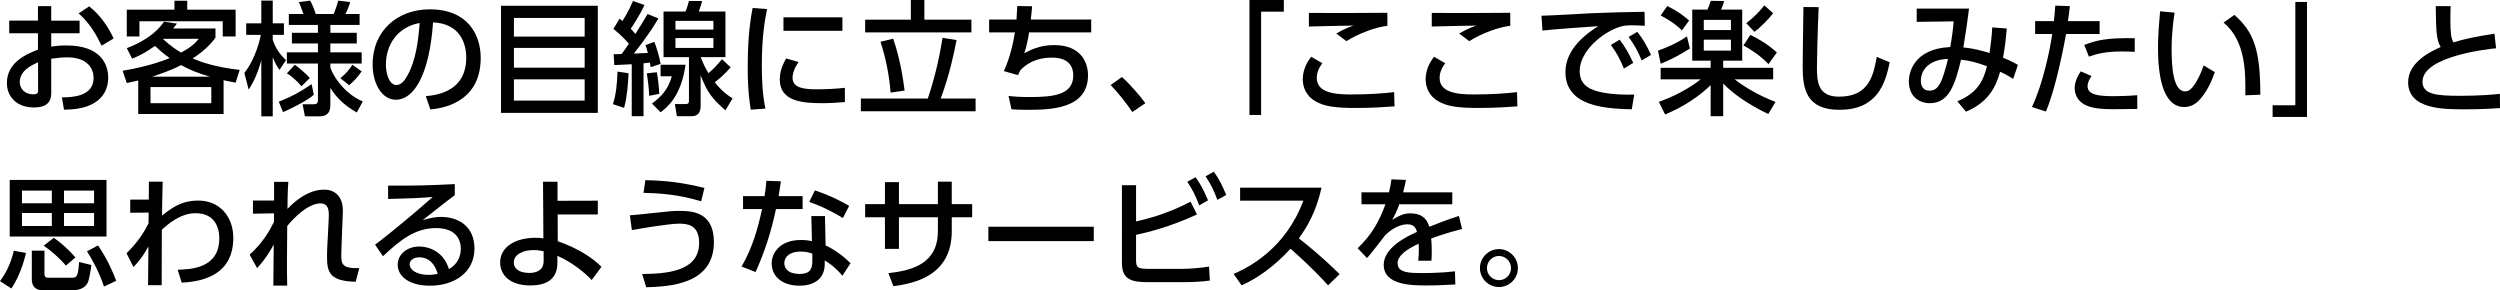 <?xml version="1.0" encoding="utf-8"?>
<!-- Generator: Adobe Illustrator 15.0.0, SVG Export Plug-In . SVG Version: 6.00 Build 0)  -->
<!DOCTYPE svg PUBLIC "-//W3C//DTD SVG 1.1//EN" "http://www.w3.org/Graphics/SVG/1.1/DTD/svg11.dtd">
<svg version="1.1" id="レイヤー_1" xmlns="http://www.w3.org/2000/svg" xmlns:xlink="http://www.w3.org/1999/xlink" x="0px"
	 y="0px" width="427.325px" height="49.59px" viewBox="0 0 427.325 49.59" enable-background="new 0 0 427.325 49.59"
	 xml:space="preserve">
<g>
	<g>
		<path d="M13.605,3.527v2.162h-4.85v2.289c0.462-0.084,1.302-0.21,2.583-0.21c6.005,0,7.16,3.339,7.16,5.543
			c0,1.448-0.546,3.759-3.59,4.851c-1.302,0.461-2.562,0.566-3.968,0.588l-0.357-2.1c1.68-0.021,5.417-0.105,5.417-3.339
			c0-1.532-0.987-3.507-4.493-3.507c-0.735,0-1.596,0.063-2.75,0.231v5.921c0,1.638-0.987,2.414-2.918,2.414
			c-3.086,0-4.661-1.932-4.661-4.178c0-3.569,3.401-4.955,5.312-5.711V5.689H1.575V3.527h4.913V1.05h2.268v2.478H13.605z
			 M6.509,10.645C5.354,11.17,3.38,12.072,3.38,14.047c0,1.176,0.945,2.078,2.289,2.078c0.84,0,0.84-0.357,0.84-0.65V10.645z
			 M15.243,1.092c1.995,1.574,3.254,3.527,4.178,5.48l-2.058,1.238c-0.798-1.638-1.911-3.779-3.926-5.521L15.243,1.092z"/>
		<path d="M21.672,8.23c4.262-1.638,5.753-3.653,6.362-4.514l2.205,0.314c-0.336,0.462-0.462,0.63-0.651,0.84h7.244v1.574
			c-0.525,0.693-1.533,2.016-3.905,3.549c1.302,0.566,3.842,1.49,8.042,1.953l-0.693,2.184c-0.924-0.168-1.26-0.252-2.058-0.42
			v5.773H23.625v-5.732c-0.84,0.211-1.155,0.273-1.953,0.441l-0.714-2.1c3.842-0.63,6.488-1.533,8.042-2.162
			c-1.197-0.861-1.68-1.303-2.52-2.079c-1.323,0.944-2.247,1.491-3.884,2.184L21.672,8.23z M32.002,0.126v1.532h8.272v4.578H38.07
			V3.633H23.834v2.604h-2.163V1.658h8.146V0.126H32.002z M36.117,14.887H25.724v2.75h10.393V14.887z M35.865,13.102
			c-2.184-0.65-3.317-1.113-4.913-1.974c-1.848,0.966-3.758,1.575-4.955,1.974H35.865z M27.887,6.697
			c1.365,1.26,2.478,1.953,3.065,2.289C32.779,8,33.367,7.369,33.976,6.635H27.95L27.887,6.697z"/>
		<path d="M41.769,12.472c2.037-2.624,2.688-5.899,2.813-6.509h-2.499V3.989h2.583V0.105h1.953v3.884h1.911v1.974h-1.911v0.84
			c0.588,1.742,1.428,2.666,2.268,3.485l-1.113,1.659c-0.567-0.799-0.672-1.029-1.155-2.163v10.099h-1.953v-9.574
			c-0.126,0.463-0.861,3.15-2.163,4.998L41.769,12.472z M53.632,16.209c-1.113,0.966-3.338,2.1-5.249,2.961l-0.735-1.785
			c2.163-0.861,3.38-1.49,5.627-3.002L53.632,16.209z M60.98,19.232c-2.079-1.218-3.443-2.457-4.514-4.221v2.982
			c0,1.028-0.399,1.889-1.785,1.889H52.12l-0.399-2.057h1.869c0.504,0,0.756-0.127,0.756-0.735v-6.235h-5.312V8.944h5.312V7.433
			h-4.451V5.605h4.451V4.262H49.37V2.394h2.499c-0.441-1.28-0.567-1.575-0.798-2.036l1.953-0.252
			c0.546,1.008,0.861,2.036,0.945,2.288h3.065c0.168-0.399,0.567-1.407,0.777-2.288l2.058,0.252
			c-0.252,0.818-0.588,1.596-0.84,2.036h2.436v1.868h-4.997v1.344h4.514v1.827h-4.514v1.512h5.354v1.911h-5.354v0.672
			c0.315,1.176,2.247,4.43,5.543,5.815L60.98,19.232z M51.532,14.739c-0.588-0.714-1.659-1.722-2.499-2.204l1.365-1.471
			c0.567,0.42,1.89,1.491,2.562,2.268L51.532,14.739z M61.82,12.199c-0.714,1.028-1.302,1.637-2.142,2.372l-1.512-1.218
			c0.147-0.105,1.26-0.945,2.058-2.289L61.82,12.199z"/>
		<path d="M72.784,16.439c2.226-0.209,6.908-0.965,6.908-6.592c0-2.331-0.966-5.795-5.669-6.026
			c-0.651,9.343-3.443,13.228-6.341,13.228c-2.436,0-3.989-2.793-3.989-6.025c0-5.9,4.367-9.428,9.763-9.428
			c6.53,0,8.713,4.367,8.713,8.314c0,7.937-7.118,8.65-8.608,8.797L72.784,16.439z M65.96,11.086c0,1.218,0.441,3.443,1.806,3.443
			c0.798,0,1.386-0.714,1.89-1.638c1.428-2.604,1.827-5.815,2.079-8.966C67.955,4.619,65.96,7.621,65.96,11.086z"/>
		<path d="M102.183,0.986v18.309H85.638V0.986H102.183z M87.842,6.257h12.094V3.065H87.842V6.257z M87.842,8.188v3.38h12.094v-3.38
			H87.842z M87.842,13.563v3.632h12.094v-3.632H87.842z"/>
		<path d="M107.436,12.514c-0.063,1.658-0.231,3.969-0.756,5.921l-1.911-0.63c0.504-1.596,0.714-3.317,0.777-5.564L107.436,12.514z
			 M104.895,9.26c0.945-0.021,1.071-0.021,1.344-0.021c0.294-0.378,0.609-0.798,1.26-1.764c-0.105-0.126-1.197-1.386-2.646-2.541
			l1.05-1.742l0.483,0.398c0.21-0.314,1.071-1.658,1.806-3.422l1.974,0.693c-0.945,1.994-2.184,3.8-2.352,4.052
			c0.189,0.21,0.336,0.356,0.798,0.882c1.134-1.785,1.659-2.666,2.079-3.401l1.848,0.756c-0.378,0.63-1.407,2.478-4.199,6.005
			c1.281-0.062,1.491-0.062,2.394-0.105c-0.147-0.608-0.252-0.944-0.399-1.344l1.512-0.545c0.42,1.049,0.861,2.561,1.071,3.758
			l-1.701,0.566c-0.063-0.461-0.084-0.524-0.126-0.776c-0.693,0.063-0.798,0.084-1.092,0.104v9.05h-2.016V10.98
			c-0.987,0.063-2.247,0.127-2.981,0.147L104.895,9.26z M112.265,12.346c0.168,0.818,0.378,2.414,0.42,3.695l-1.722,0.336
			c-0.042-1.533-0.315-3.297-0.399-3.842L112.265,12.346z M117.178,11.064c-0.735,5.459-3.254,7.37-4.262,8.126l-1.47-1.491
			c1.47-1.092,2.75-2.309,3.38-4.66h-1.911v-1.975H117.178z M124.883,11.506c-0.882,1.07-1.932,1.953-2.708,2.562
			c1.302,1.638,2.352,2.31,3.044,2.751l-1.218,2.036c-2.394-2.079-3.128-3.149-4.241-5.983v5.186c0,0.902-0.252,1.806-1.554,1.806
			h-2.499l-0.357-2.079h1.827c0.588,0,0.588-0.272,0.588-0.672V9.764h-4.346v-7.79h3.758c0.315-0.776,0.525-1.554,0.588-1.806h2.247
			c-0.105,0.42-0.231,0.902-0.567,1.806h4.556v7.79h-4.241c0.315,0.776,0.693,1.7,1.344,2.75c0.903-0.777,1.365-1.281,2.31-2.394
			L124.883,11.506z M115.456,3.569v1.491h6.488V3.569H115.456z M115.456,6.509v1.68h6.488v-1.68H115.456z"/>
		<path d="M131.123,1.554c-0.315,1.512-0.903,4.347-0.903,9.574c0,2.499,0.105,4.997,0.609,7.433l-2.499,0.189
			c-0.189-1.239-0.525-3.297-0.525-7.244c0-3.401,0.189-6.803,0.84-10.141L131.123,1.554z M136.498,10.604
			c-0.63,0.881-1.029,1.889-1.029,2.708c0,1.764,2.079,1.952,4.094,1.952c1.638,0,3.401-0.084,4.85-0.252v2.436
			c-1.134,0.084-2.394,0.189-3.884,0.189c-3.443,0-7.244-0.336-7.244-4.053c0-0.713,0.126-1.952,1.092-3.59L136.498,10.604z
			 M143.994,2.961V5.27h-10.078V2.961H143.994z"/>
		<path d="M158.59,16.839c1.449-4.283,2.121-7.915,2.52-10.372l2.394,0.378c-0.42,2.142-1.134,5.753-2.708,9.994h5.963v2.184h-19.61
			v-2.184H158.59z M158.002,0v3.359h8.042v2.184h-18.162V3.359h7.811V0H158.002z M152.228,15.831
			c-0.252-3.317-0.924-6.215-1.722-8.692l2.163-0.525c1.302,3.759,1.743,7.307,1.953,8.861L152.228,15.831z"/>
		<path d="M186.519,3.338v2.205h-10.624c-0.126,0.945-0.441,2.52-0.819,3.569c0.924-0.504,2.583-1.407,5.102-1.407
			c4.64,0,5.795,3.023,5.795,5.166c0,5.857-6.614,5.899-10.456,5.899c-1.344,0-1.869-0.042-2.625-0.084l-0.504-2.288
			c0.882,0.104,1.743,0.188,3.632,0.188c3.842,0,7.433-0.294,7.433-3.675c0-2.352-1.743-3.064-3.59-3.064
			c-1.638,0-3.716,0.336-5.459,2.162c-0.252,0.504-0.294,0.609-0.378,0.84l-2.436-0.693c1.071-2.309,1.638-4.996,1.89-6.613h-4.409
			V3.338h4.682c0.063-0.86,0.084-1.344,0.126-2.309l2.541,0.041c-0.042,0.588-0.147,1.659-0.231,2.268H186.519z"/>
		<path d="M193.556,19.148c-1.218-1.785-2.436-3.254-3.716-4.619l1.932-1.365c1.428,1.281,3.107,3.234,4.01,4.473L193.556,19.148z"
			/>
		<path d="M213.567,0h5.879v1.994h-3.884v17.658h-1.995V0z"/>
		<path d="M226.043,10.812c-0.672,0.84-0.966,1.701-0.966,2.52c0,2.415,2.813,2.814,5.732,2.814c3.4,0,5.689-0.189,7.495-0.399
			l0.063,2.436c-1.701,0.126-3.927,0.272-6.635,0.272c-3.633,0-5.418-0.293-6.908-1.154c-1.512-0.861-2.142-2.352-2.142-3.737
			c0-1.784,0.86-3.087,1.428-3.863L226.043,10.812z M237.149,4.409c-1.973,0.231-4.808,1.239-7.012,2.624l-1.723-1.301
			c1.197-0.693,1.848-0.967,2.939-1.365c-1.196,0.021-6.529,0.126-7.621,0.168v-2.33c3.549,0.041,12.744,0,13.416-0.021V4.409z"/>
		<path d="M247.043,10.812c-0.672,0.84-0.966,1.701-0.966,2.52c0,2.415,2.813,2.814,5.732,2.814c3.4,0,5.689-0.189,7.495-0.399
			l0.063,2.436c-1.701,0.126-3.927,0.272-6.635,0.272c-3.633,0-5.418-0.293-6.908-1.154c-1.512-0.861-2.142-2.352-2.142-3.737
			c0-1.784,0.86-3.087,1.428-3.863L247.043,10.812z M258.149,4.409c-1.973,0.231-4.808,1.239-7.012,2.624l-1.723-1.301
			c1.197-0.693,1.848-0.967,2.939-1.365c-1.196,0.021-6.529,0.126-7.621,0.168v-2.33c3.549,0.041,12.744,0,13.416-0.021V4.409z"/>
		<path d="M281.145,4.409c-0.798-0.042-1.448-0.084-2.016-0.084c-0.924,0-1.512,0.021-2.226,0.252
			c-2.981,0.924-6.887,4.157-6.887,7.579c0,2.625,2.078,3.318,4.115,3.695c1.428,0.273,3.549,0.379,5.207,0.315l-0.42,2.52
			c-4.241-0.126-11.338-0.356-11.338-6.383c0-4.031,3.779-6.698,5.627-7.831c-2.226,0.146-7.601,0.524-9.553,0.756l-0.168-2.541
			c1.532-0.021,7.285-0.357,8.482-0.42c3.212-0.146,5.5-0.189,9.133-0.252L281.145,4.409z M276.841,6.781
			c0.965,1.239,1.637,2.479,2.33,3.969l-1.596,0.966c-0.693-1.68-1.238-2.667-2.226-4.031L276.841,6.781z M279.864,5.438
			c0.986,1.239,1.596,2.352,2.352,3.947l-1.596,0.945c-0.756-1.742-1.197-2.562-2.247-4.01L279.864,5.438z"/>
		<path d="M288.854,8.293c-1.911,1.197-2.961,1.764-4.998,2.604l-0.461-2.246c1.07-0.378,2.98-1.07,4.955-2.436L288.854,8.293z
			 M292.402,10.372h-3.149V1.638h2.604c0.189-0.378,0.378-0.924,0.566-1.491l2.289,0.021c-0.146,0.546-0.273,0.882-0.525,1.47h3.611
			v8.734h-3.254v1.218h8.545v1.974h-6.592c1.217,0.944,3.695,2.604,6.991,3.863l-1.239,2.058c-3.443-1.617-6.067-3.527-7.705-5.207
			v5.585h-2.142v-5.312c-3.128,3.044-6.614,4.514-7.79,5.018l-1.07-2.162c3.885-1.344,6.572-3.359,7.16-3.843h-6.846V11.59h8.546
			V10.372z M284.991,1.029c1.616,0.797,2.666,1.553,3.736,2.477l-1.238,1.68c-0.546-0.524-1.49-1.406-3.633-2.54L284.991,1.029z
			 M291.227,3.401v1.743h4.64V3.401H291.227z M291.227,6.781V8.65h4.64V6.781H291.227z M299.185,5.963
			c1.385,0.65,3.064,1.658,4.535,3.002l-1.428,1.995c-1.68-1.743-3.486-2.751-4.283-3.191L299.185,5.963z M303.089,2.268
			c-0.756,0.966-2.141,2.394-3.191,3.17l-1.406-1.469c1.596-1.26,2.414-2.205,3.086-3.045L303.089,2.268z"/>
		<path d="M310.862,1.218c-0.189,4.451-0.295,9.112-0.295,10.267c0,2.562,0.189,5.039,3.801,5.039c5.207,0,5.879-3.842,6.425-6.803
			l2.204,0.924c-0.756,3.906-2.309,8.126-8.587,8.126c-5.711,0-6.278-3.653-6.278-7.37c0-1.616,0.105-8.755,0.127-10.203
			L310.862,1.218z"/>
		<path d="M334.57,17.322c3.255-1.387,4.388-3.234,5.06-6.006c-1.742-0.629-2.855-0.944-4.43-1.112
			c-1.008,4.22-2.058,7.433-5.312,7.433c-2.016,0-3.611-1.322-3.611-3.717c0-1.385,0.735-5.584,7.076-5.879
			c0.294-1.553,0.504-3.232,0.588-4.388l-6.32,0.084V1.47h8.945c-0.295,2.331-0.357,2.771-0.967,6.635
			c1.68,0.147,3.275,0.588,4.473,0.966c0.21-1.365,0.378-2.834,0.462-4.389l2.478,0.189c-0.146,1.869-0.314,3.17-0.63,4.997
			c0.21,0.084,1.302,0.504,2.54,1.218l-0.797,2.394c-0.588-0.356-1.471-0.882-2.247-1.218c-0.714,2.604-2.036,5.249-5.837,6.824
			L334.57,17.322z M328.335,13.795c0,0.902,0.377,1.7,1.448,1.7c1.575,0,2.163-1.323,3.191-5.417
			C330.267,10.12,328.335,11.568,328.335,13.795z"/>
		<path d="M347.319,18.287c1.973-4.156,3.148-10.183,3.464-12.471h-2.919V3.611h3.213c0.146-1.449,0.168-1.742,0.23-2.646
			l2.499,0.084c-0.147,1.302-0.21,1.7-0.336,2.562h5.417v2.205h-5.732c-1.049,5.689-2.246,10.393-3.443,13.248L347.319,18.287z
			 M357.502,12.996c-0.315,0.463-0.672,1.092-0.672,1.743c0,1.532,2.016,1.7,4.556,1.7c0.672,0,2.562-0.041,3.927-0.168l0.021,2.352
			c-1.322,0.021-2.645,0.043-3.968,0.043c-2.729,0-3.989-0.231-5.06-0.799c-0.945-0.482-1.68-1.512-1.68-2.771
			c0-1.28,0.65-2.309,1.028-2.896L357.502,12.996z M364.893,8.86c-0.588-0.021-1.218-0.063-2.247-0.063
			c-2.604,0-4.199,0.379-5.584,0.883l-0.799-1.995c2.1-0.819,3.863-1.239,8.63-1.155V8.86z"/>
		<path d="M371.699,2.162c-0.188,1.344-0.504,3.402-0.504,6.236c0,2.729,0.188,7.223,2.31,7.223c0.672,0,1.134-0.504,1.512-1.029
			c0.504-0.692,1.176-1.973,1.658-3.4l1.911,1.133c-0.524,1.533-1.428,3.549-2.813,4.935c-0.798,0.776-1.638,1.028-2.414,1.028
			c-3.717,0-4.494-5.438-4.494-10.141c0-2.058,0.189-4.325,0.357-6.215L371.699,2.162z M383.793,16.293
			c0.042-3.717,0.126-9.28-3.716-12.43l1.848-1.322c3.316,2.939,4.43,5.941,4.43,13.646L383.793,16.293z"/>
		<path d="M394.337,19.988h-5.879v-1.994h3.885V0.336h1.994V19.988z"/>
		<path d="M426.653,8.252c-0.881,0.084-12.576,1.26-12.576,5.711c0,2.184,2.394,2.414,6.404,2.414c3.443,0,5.668-0.21,6.823-0.336
			l0.021,2.436c-1.26,0.084-3.044,0.21-6.067,0.21c-3.611,0-9.638,0-9.638-4.64c0-3.527,4.115-5.354,5.564-6.006
			c-0.756-1.322-0.777-2.666-0.84-6.991h2.541c-0.021,0.672-0.043,1.26-0.043,2.31c0,2.184,0.105,3.065,0.504,3.885
			c2.079-0.631,3.843-0.987,7.034-1.491L426.653,8.252z"/>
		<path d="M0,48.057c1.008-1.386,1.806-2.897,2.373-5.207l2.079,0.398c-0.462,1.848-1.155,4.011-2.499,6.068L0,48.057z
			 M18.204,40.436H1.659v-9.68h16.545V40.436z M8.86,34.745v-2.163H3.758v2.163H8.86z M8.86,36.404H3.758v2.225H8.86V36.404z
			 M7.601,42.85v3.947c0,0.672,0.336,0.672,0.777,0.672h4.115c0.819,0,0.882-0.945,1.029-2.688l2.1,0.525
			c-0.021,0.23-0.336,2.477-0.651,3.064c-0.546,1.071-1.911,1.219-2.142,1.219H7.223c-1.491,0-1.785-1.071-1.785-1.827V42.85H7.601z
			 M11.275,45.391c-1.281-1.449-2.436-2.436-3.8-3.402l1.722-1.344c0.924,0.651,2.226,1.659,3.695,3.359L11.275,45.391z
			 M10.939,34.745h5.144v-2.163h-5.144V34.745z M10.939,36.404v2.225h5.144v-2.225H10.939z M17.784,48.98
			c-0.945-2.688-1.932-4.473-2.918-6.025l1.89-1.008c1.617,2.393,2.499,4.451,3.107,6.047L17.784,48.98z"/>
		<path d="M22.26,36.361v-2.246h3.17l0.021-3.065h2.352c-0.084,3.653-0.084,4.199-0.105,5.795c1.659-1.302,3.296-2.562,6.215-2.562
			c3.59,0,5.963,2.709,5.963,6.361c0,6.068-4.745,7.475-8.818,7.664l-0.693-2.205c2.184-0.062,7.118-0.188,7.118-5.375
			c0-1.932-0.84-4.283-4.052-4.283c-2.478,0-4.535,1.68-5.774,2.835c0,1.743,0,2.394-0.021,9.47h-2.331l0.063-6.635
			c-1.092,2.016-2.079,3.044-2.562,3.527l-1.176-2.352c2.016-2.016,2.897-3.423,3.758-5.123l0.021-1.827L22.26,36.361z"/>
		<path d="M42.672,43.521c2.226-2.016,3.338-3.947,4.157-5.585v-1.47l-3.59,0.062v-2.246h3.611v-3.191h2.436
			c-0.126,1.512-0.147,3.801-0.147,4.619c0.84-0.861,3.212-3.297,6.299-3.297c1.554,0,3.17,0.924,3.17,3.611
			c0,0.273-0.021,0.588-0.042,1.197l-0.126,3.129c-0.021,0.566-0.105,2.729-0.105,3.128c0,1.532,0,2.456,3.086,2.352l-0.63,2.331
			c-4.388-0.105-4.913-1.555-4.892-4.347c0-1.407,0.126-2.981,0.147-3.485l0.147-3.065c0.042-0.987,0.105-2.499-1.407-2.499
			c-2.163,0-4.661,2.583-5.69,3.863c-0.021,1.239-0.042,4.914-0.042,5.879c0,1.659,0,3.213,0.042,4.305h-2.373
			c0.021-0.986,0.063-5.9,0.063-7.013c-0.672,1.196-1.281,2.31-2.834,4.031L42.672,43.521z"/>
		<path d="M77.739,33.359c-1.68,1.238-3.674,2.855-5.501,4.283c0.819-0.252,1.89-0.566,3.17-0.566c2.939,0,5.69,1.616,5.69,5.396
			c0,4.115-3.443,6.362-7.601,6.362c-3.611,0-5.522-1.639-5.522-3.591c0-1.784,1.617-3.107,3.716-3.107
			c1.638,0,4.157,0.882,5.039,3.863c1.554-0.86,2.037-2.288,2.037-3.464c0-1.533-0.777-3.549-4.241-3.549
			c-3.59,0-6.152,2.078-9.07,4.809l-1.344-1.975c0.609-0.44,4.43-3.359,9.847-8.146c-2.499,0.189-4.115,0.252-7.622,0.336v-2.288
			c4.85,0.042,6.866-0.042,11.401-0.252V33.359z M71.629,43.983c-1.113,0-1.617,0.692-1.617,1.176c0,0.903,1.092,1.827,3.317,1.827
			c0.504,0,1.092-0.105,1.491-0.168C74.38,45.243,73.414,43.983,71.629,43.983z"/>
		<path d="M95.338,41.232c2.729,0.945,5.543,2.436,7.475,4.367l-1.68,2.268c-1.26-1.364-3.506-3.128-5.858-4.136v1.196
			c0,2.982-2.121,3.863-4.598,3.863c-3.758,0-5.186-1.973-5.186-3.926c0-2.793,2.813-4.221,6.005-4.221
			c0.609,0,0.945,0.043,1.386,0.105l-0.063-9.68h2.478v3.255l6.887-0.021v2.352h-6.866L95.338,41.232z M92.923,42.955
			c-0.42-0.084-0.924-0.211-1.743-0.211c-1.575,0-3.359,0.631-3.359,2.143c0,0.902,0.735,1.764,2.667,1.764
			c0.987,0,2.436-0.315,2.436-2.016V42.955z"/>
		<path d="M109.766,46.839c4.073-0.063,9.742-0.356,9.742-5.354c0-3.191-2.247-3.254-3.422-3.254c-1.932,0-7.286,0.966-8.083,1.092
			l-0.336-2.52c1.05-0.084,1.743-0.146,3.632-0.357c3.023-0.336,3.863-0.398,4.766-0.398c1.953,0,5.963,0.021,5.963,5.312
			c0,7.285-7.58,7.6-11.569,7.747L109.766,46.839z M119.844,34.409c-4.031-1.218-7.286-1.386-9.847-1.448l0.315-2.163
			c3.779,0.084,6.194,0.399,10.099,1.323L119.844,34.409z"/>
		<path d="M137.191,33.527v2.205h-4.556c-0.798,3.863-1.953,7.369-3.485,10.771l-2.394-0.944c1.89-3.255,2.792-6.551,3.506-9.826
			h-3.254v-2.205h3.674c0.147-0.945,0.252-1.638,0.315-2.625l2.478,0.084c-0.189,1.323-0.252,1.764-0.399,2.541H137.191z
			 M141.117,41.947c1.764,0.818,3.338,2.1,4.262,3.044l-1.386,2.142c-1.155-1.386-2.1-2.058-3.023-2.625v0.651
			c0,2.688-2.121,3.675-4.262,3.675c-3.212,0-4.808-1.764-4.808-3.801c0-1.742,1.365-4.01,4.976-4.01
			c0.882,0,1.512,0.104,1.911,0.188l-0.105-4.283h2.331L141.117,41.947z M138.85,43.354c-0.42-0.146-0.987-0.357-1.974-0.357
			c-1.827,0-2.813,0.861-2.813,1.975c0,0.377,0.126,1.848,2.646,1.848c1.68,0,2.142-0.777,2.142-2.184V43.354z M144.078,37.265
			c-2.184-1.302-3.632-1.995-5.753-2.751l0.966-1.973c2.226,0.756,3.611,1.385,5.858,2.645L144.078,37.265z"/>
		<path d="M166.169,34.893v2.246h-3.485v2.373c0,7.705-6.53,8.943-9.973,9.406l-0.861-2.227c4.073-0.461,8.461-1.616,8.461-7.18
			v-2.373h-6.656v5.396h-2.394v-5.396h-3.38v-2.246h3.38v-3.759h2.394v3.759h6.656V31.05h2.373v3.843H166.169z"/>
		<path d="M186.959,38.756v2.456h-18.015v-2.456H186.959z"/>
		<path d="M194.186,37.853c2.205-0.524,5.333-1.302,9.322-3.38l1.092,2.184c-4.892,2.246-8.755,3.128-10.414,3.484v4.305
			c0,1.344,0.294,1.512,2.373,1.512h5.417c1.428,0,3.401-0.168,4.682-0.398l0.147,2.393c-1.239,0.189-3.023,0.273-4.346,0.273
			h-6.299c-2.75,0-4.388-0.462-4.388-3.254V31.658h2.415V37.853z M204.348,30.294c0.945,1.28,1.47,2.372,2.142,3.947l-1.512,0.86
			c-0.63-1.68-1.092-2.604-2.037-4.031L204.348,30.294z M207.477,29.35c0.882,1.196,1.428,2.33,2.121,3.968l-1.512,0.84
			c-0.651-1.743-1.05-2.52-2.016-4.031L207.477,29.35z"/>
		<path d="M225.894,32.078c-0.965,4.283-2.52,6.762-3.884,8.672c1.176,0.902,3.843,3.023,6.971,6.109l-1.974,1.911
			c-0.986-1.071-2.793-3.065-6.425-6.257c-2.876,3.149-5.795,5.123-8.356,6.257l-1.365-1.952c2.499-1.071,8.818-4.221,11.925-12.514
			h-10.812v-2.227H225.894z"/>
		<path d="M248.237,32.877v2.036h-9.049c-0.42,1.155-0.714,1.743-1.218,2.646c1.239-0.714,1.995-1.092,3.065-1.092
			c1.742,0,2.793,0.672,3.275,2.289c0.966-0.379,3.381-1.323,5.061-1.848l0.545,2.225c-2.96,0.756-5.018,1.533-5.291,1.639
			c0.105,0.902,0.105,1.952,0.105,2.268c0,0.672-0.021,1.092-0.062,1.532h-2.247c0.147-1.364,0.104-2.436,0.063-2.919
			c-2.205,1.029-3.591,2.1-3.591,3.339c0,1.68,2.058,1.68,4.367,1.68c0.44,0,2.981,0,5.438-0.294l0.062,2.246
			c-1.449,0.084-3.213,0.168-4.85,0.168c-2.499,0-7.391,0-7.391-3.527c0-2.939,3.926-4.85,5.689-5.627
			c-0.21-0.692-0.504-1.301-1.658-1.301c-1.26,0-2.709,0.797-3.779,1.868c-0.084,0.084-2.541,3.339-3.107,3.905l-1.596-1.68
			c2.436-2.352,3.652-4.535,4.744-7.517h-4.094v-2.036h4.703c0.189-0.777,0.314-1.344,0.42-2.227l2.478,0.105
			c-0.147,0.798-0.252,1.218-0.483,2.121H248.237z"/>
		<path d="M259.454,45.831c0,1.784-1.449,3.233-3.234,3.233c-1.784,0-3.254-1.449-3.254-3.233c0-1.806,1.47-3.255,3.254-3.255
			C257.983,42.576,259.454,44.025,259.454,45.831z M254.163,45.831c0,1.134,0.924,2.058,2.057,2.058
			c1.135,0,2.059-0.924,2.059-2.058c0-1.155-0.945-2.079-2.059-2.079C255.087,43.752,254.163,44.676,254.163,45.831z"/>
	</g>
</g>
</svg>
